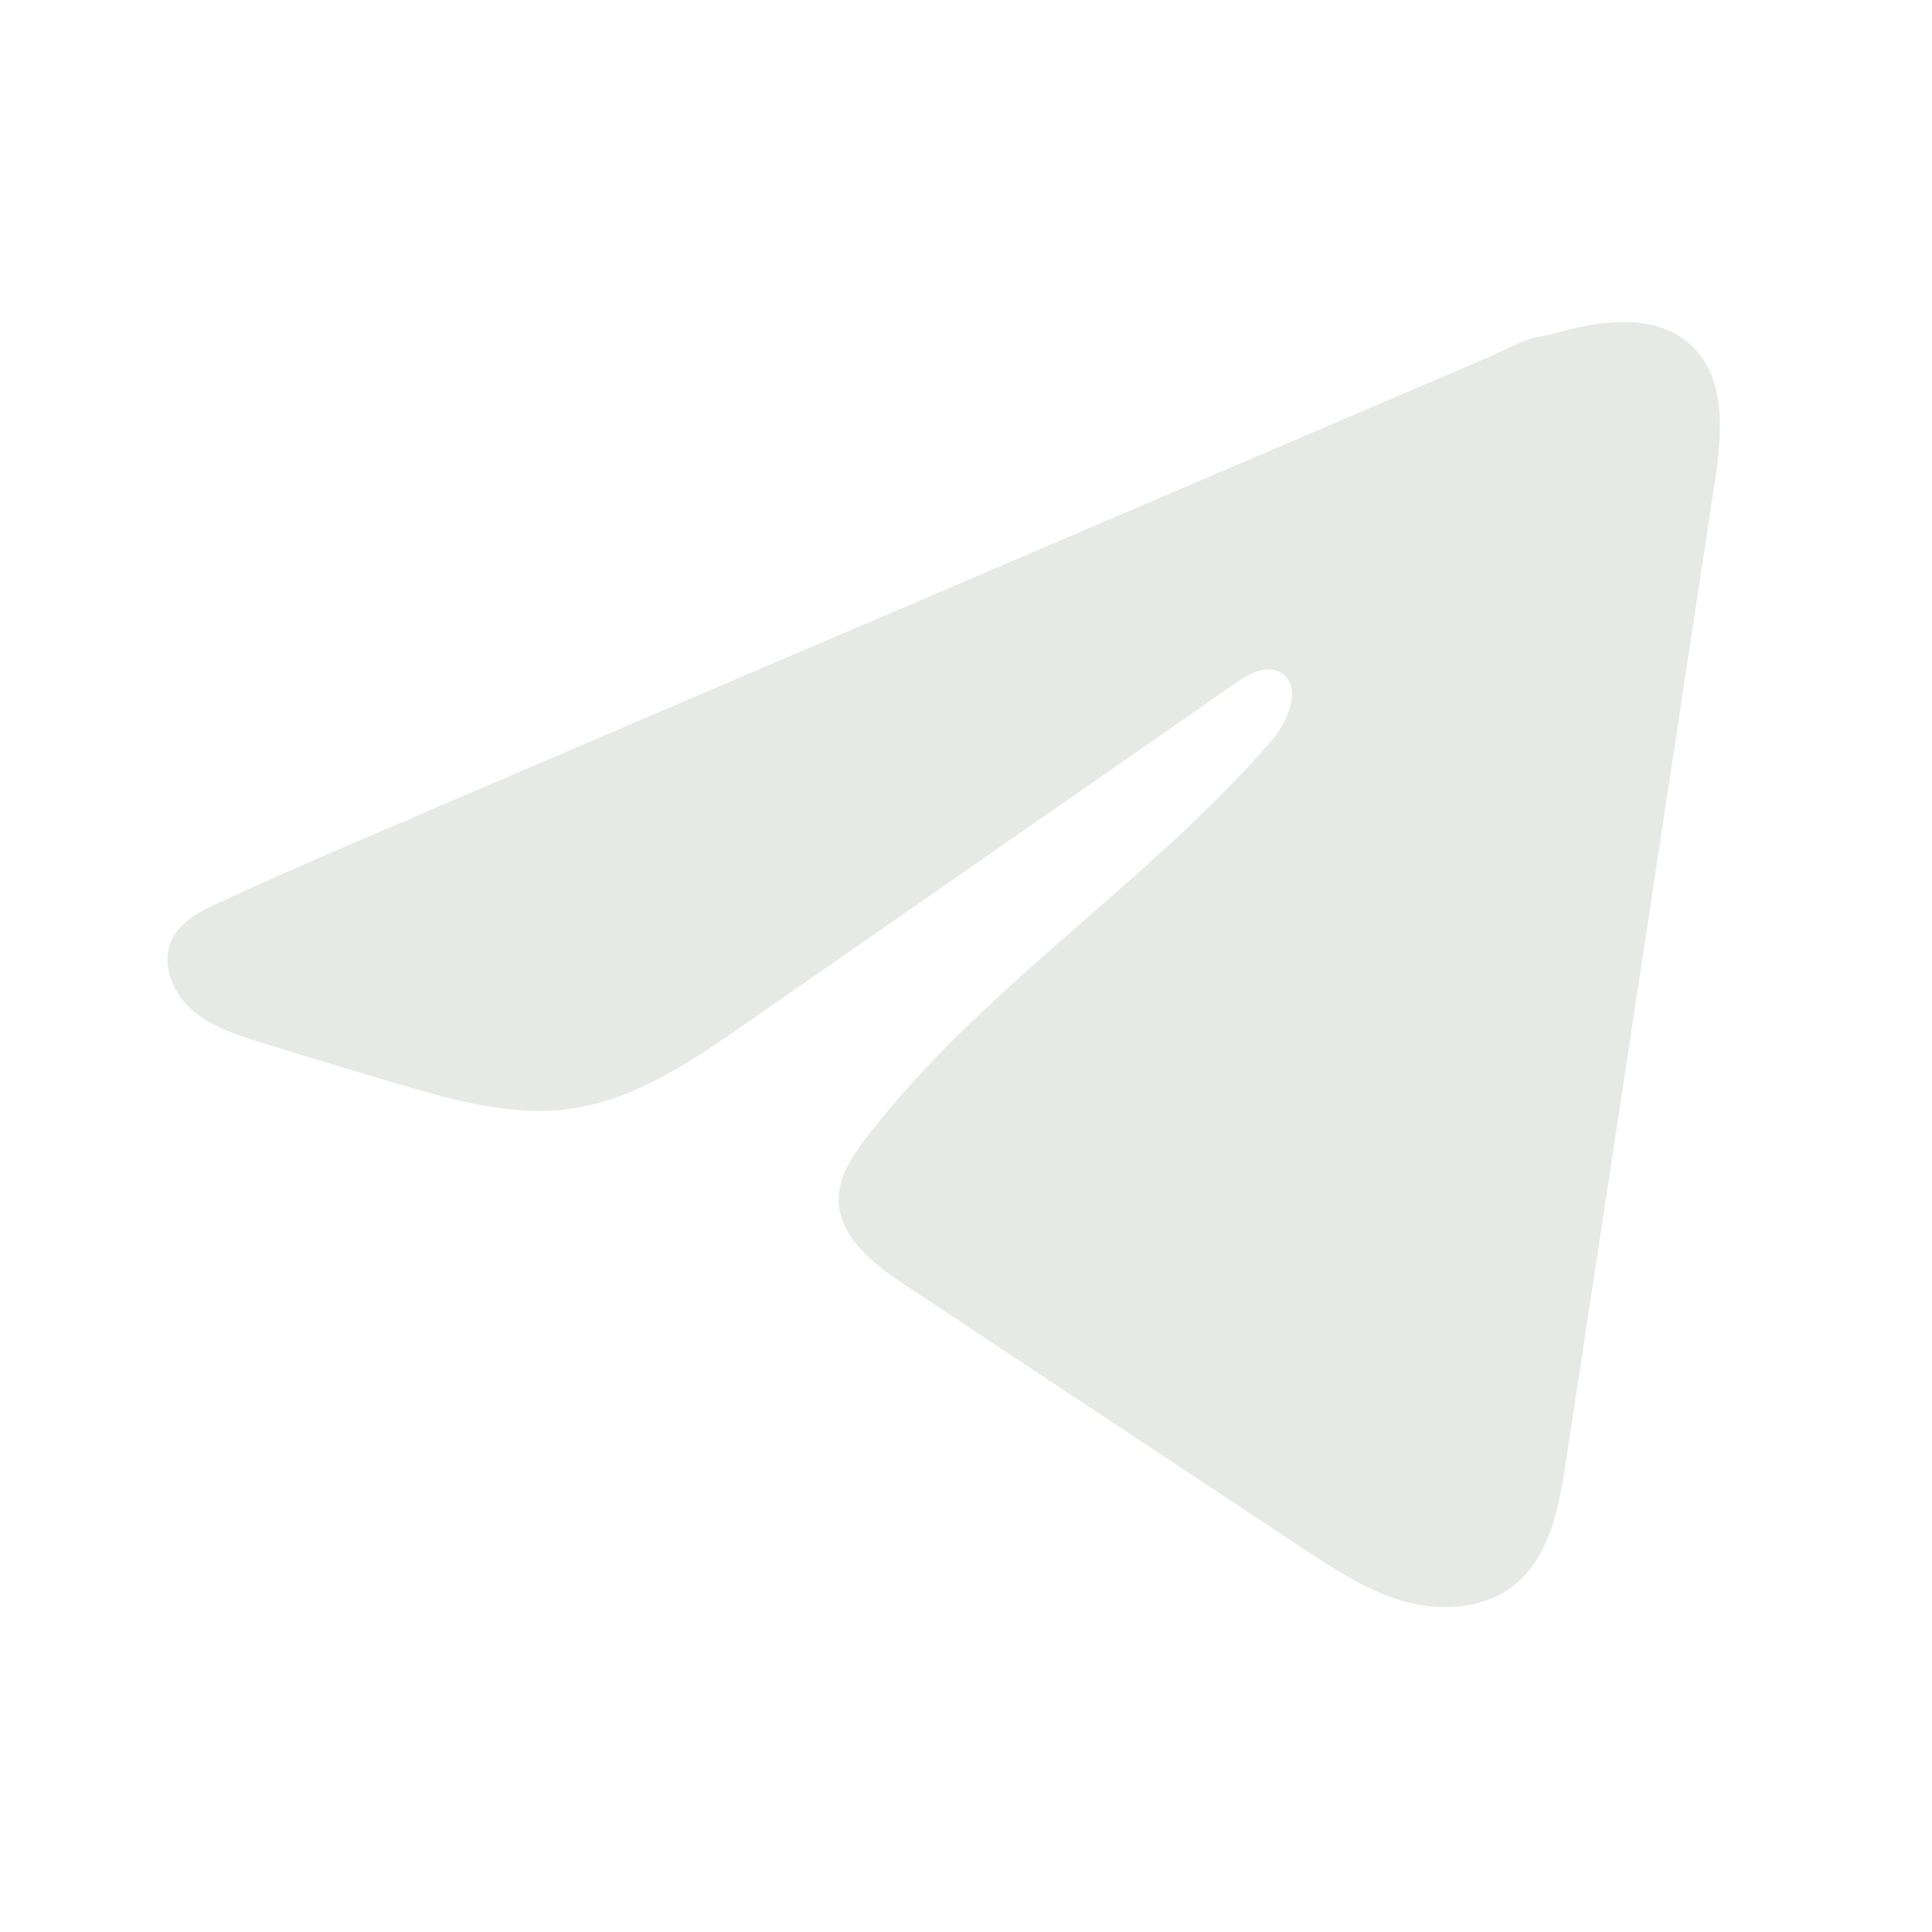 <svg width="32" height="32" viewBox="0 0 32 32" fill="none" xmlns="http://www.w3.org/2000/svg">
    <path d="M3.45 15.036C3.509 15.007 3.568 14.979 3.626 14.952C4.626 14.488 5.641 14.054 6.653 13.62C6.708 13.62 6.799 13.556 6.851 13.536C6.929 13.502 7.008 13.469 7.086 13.435C7.236 13.37 7.387 13.307 7.536 13.242C7.837 13.114 8.137 12.985 8.438 12.857L10.24 12.084C11.442 11.57 12.645 11.055 13.847 10.541C15.048 10.027 16.252 9.512 17.453 8.998C18.655 8.484 19.858 7.969 21.059 7.455C22.261 6.941 23.464 6.426 24.666 5.912C24.933 5.797 25.222 5.625 25.509 5.575C25.749 5.532 25.984 5.45 26.226 5.404C26.685 5.317 27.192 5.281 27.632 5.472C27.784 5.538 27.924 5.631 28.041 5.748C28.599 6.3 28.52 7.207 28.402 7.984C27.58 13.397 26.758 18.812 25.934 24.225C25.822 24.968 25.668 25.783 25.082 26.253C24.586 26.65 23.881 26.694 23.268 26.526C22.655 26.356 22.115 26 21.585 25.65C19.387 24.194 17.187 22.738 14.989 21.282C14.467 20.937 13.885 20.485 13.891 19.857C13.894 19.479 14.12 19.143 14.35 18.843C16.26 16.35 19.016 14.637 21.067 12.26C21.356 11.925 21.584 11.319 21.186 11.126C20.95 11.011 20.679 11.167 20.463 11.316C17.753 13.199 15.044 15.083 12.334 16.966C11.449 17.58 10.522 18.212 9.457 18.363C8.503 18.499 7.543 18.233 6.621 17.961C5.847 17.734 5.075 17.501 4.306 17.26C3.897 17.133 3.475 16.996 3.159 16.708C2.843 16.42 2.662 15.935 2.852 15.552C2.972 15.311 3.203 15.159 3.447 15.035L3.45 15.036Z" fill="#E6E9E4"/>
</svg>
